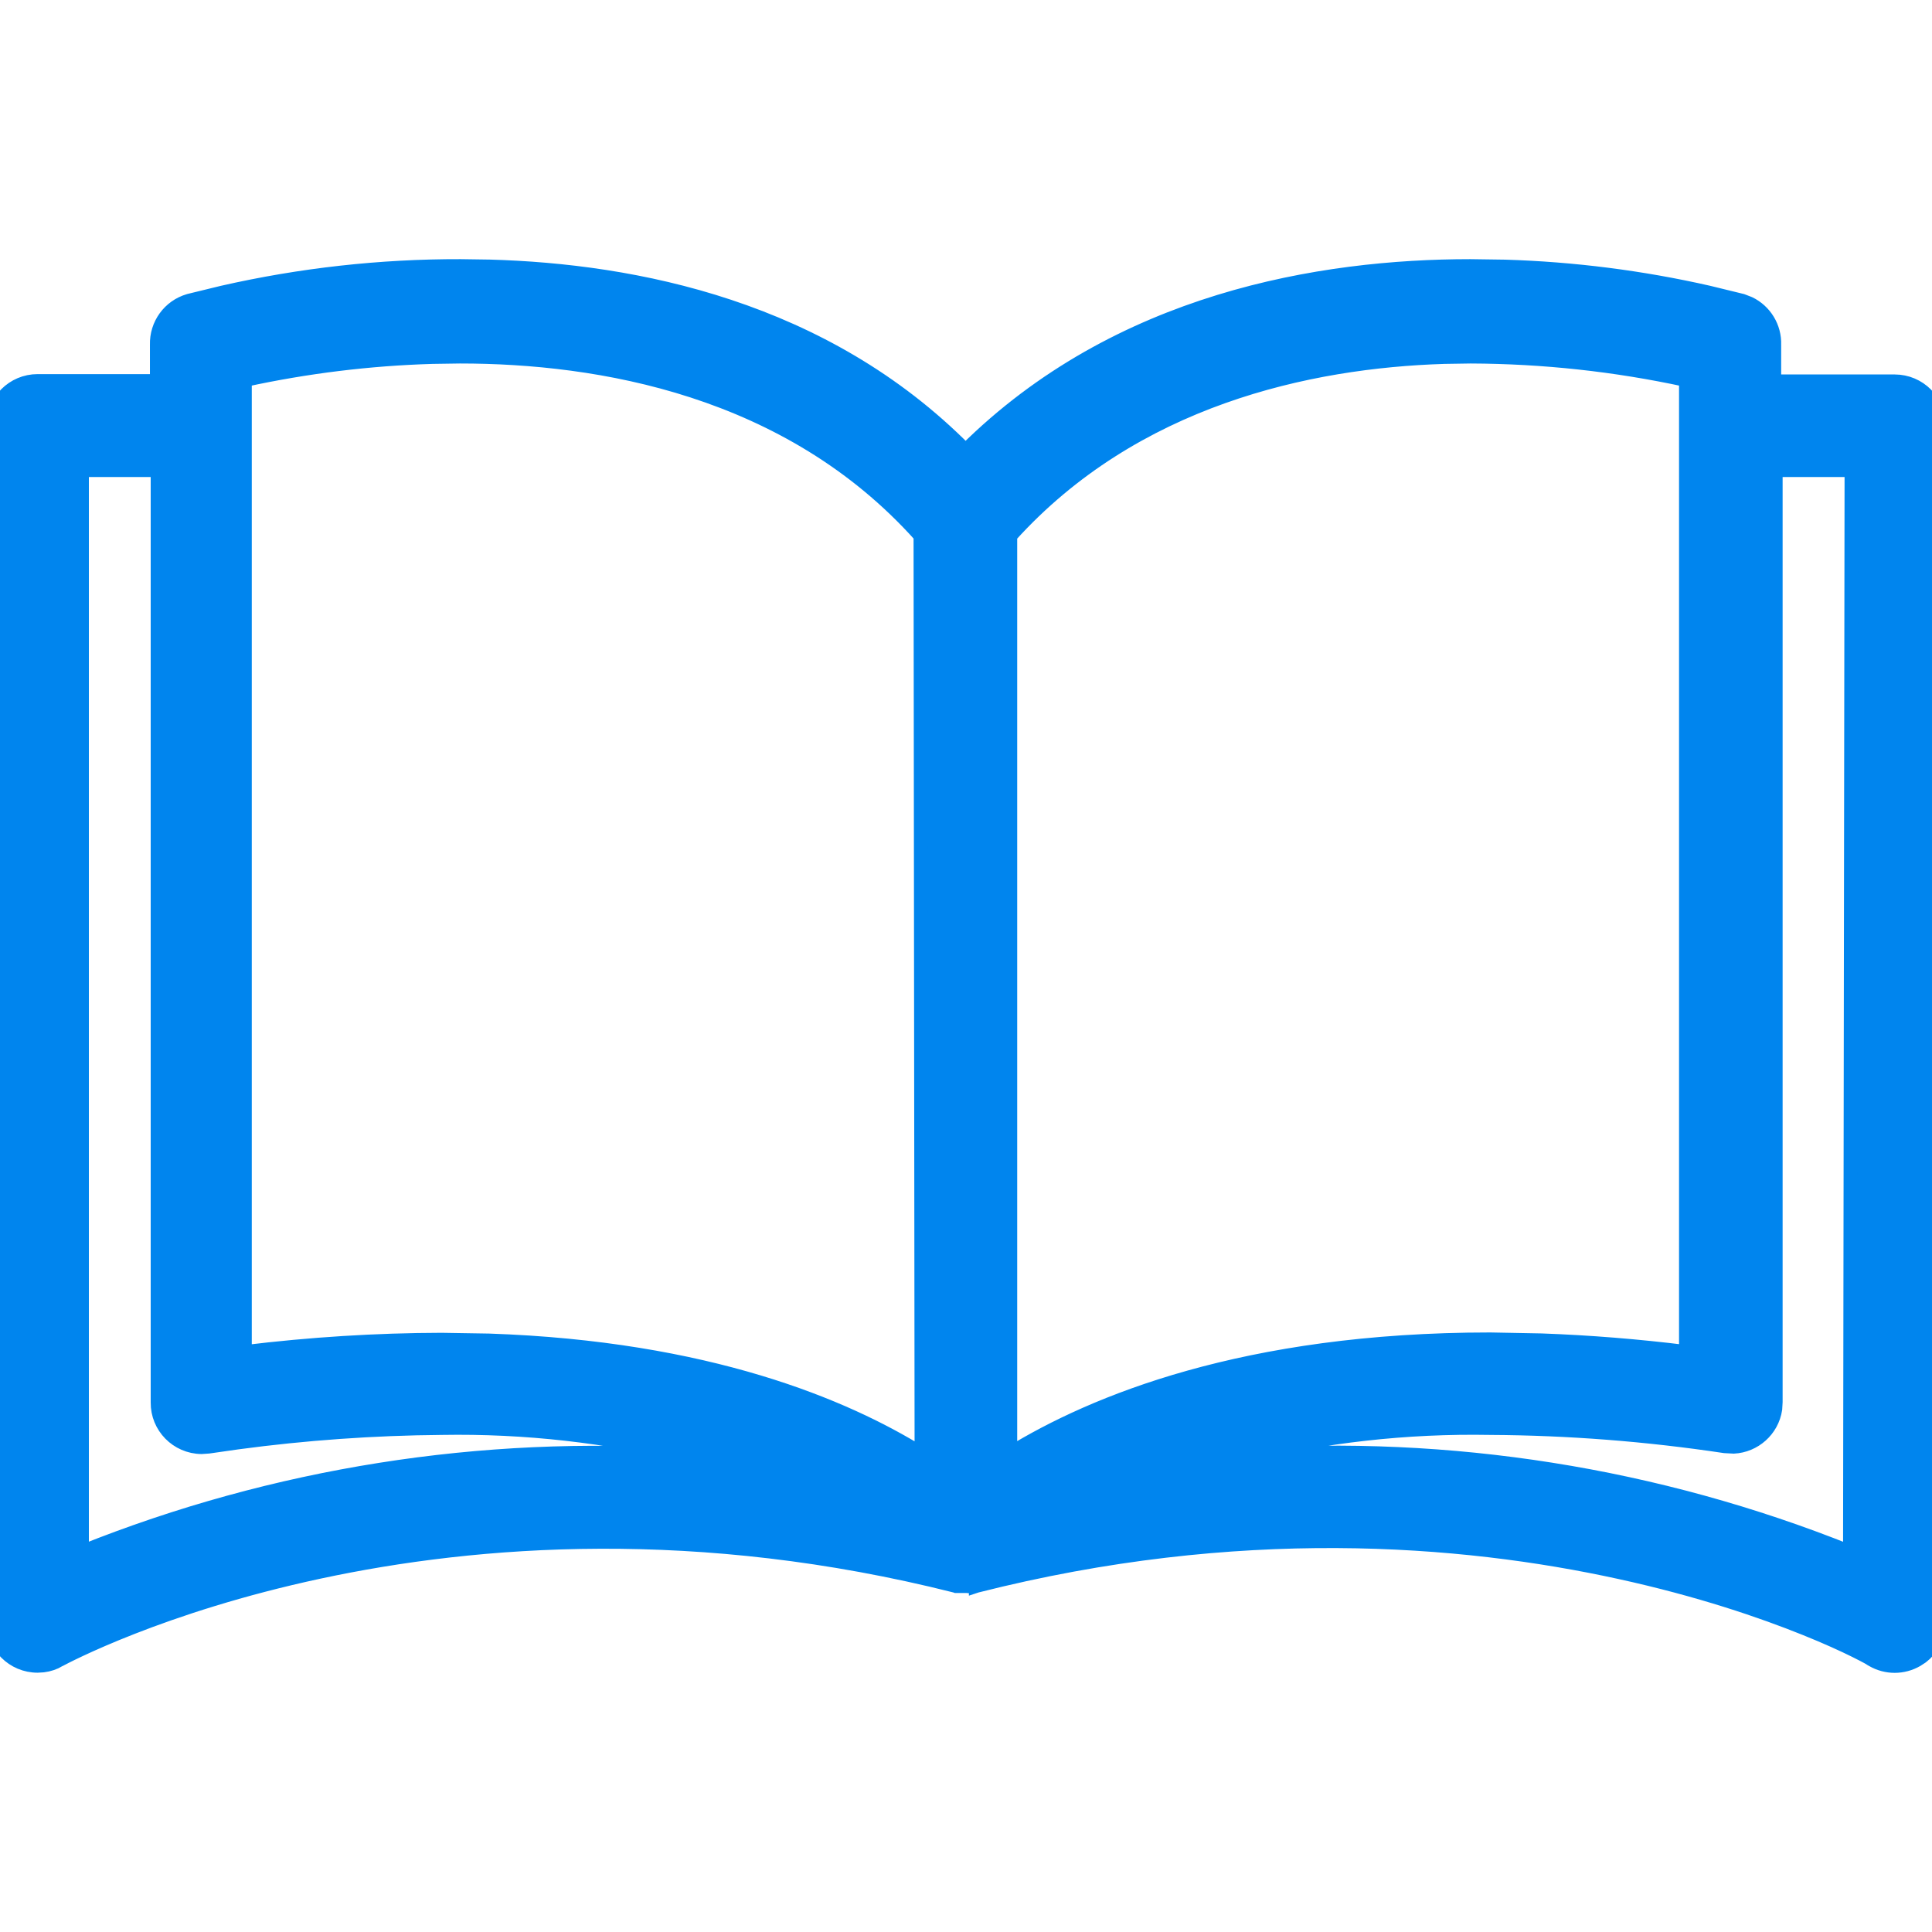 <svg width="28" height="28" viewBox="0 0 28 28" fill="none" xmlns="http://www.w3.org/2000/svg">
<g clip-path="url(#clip0_67_1159)">
<path d="M21.808 3.863C22.803 3.893 23.794 4.019 24.765 4.24L25.248 4.358L25.251 4.359L25.352 4.398C25.578 4.507 25.723 4.741 25.714 4.998V5.527H27.459C27.814 5.527 28.102 5.815 28.102 6.17V23.505L28.096 23.59C28.073 23.757 27.985 23.909 27.852 24.011L27.78 24.058C27.581 24.173 27.337 24.173 27.138 24.058L27.117 24.046L27.114 24.043C27.105 24.037 27.09 24.029 27.071 24.018C27.029 23.995 26.967 23.963 26.885 23.922C26.721 23.841 26.479 23.729 26.165 23.603C25.538 23.35 24.624 23.037 23.475 22.786C21.176 22.282 17.936 22.024 14.154 22.983L14.142 22.987V22.986C14.094 22.992 14.046 22.991 13.999 22.986V22.987H13.856L13.845 22.983C6.4 21.106 1.042 23.961 0.859 24.058L0.86 24.059C0.788 24.1 0.709 24.127 0.627 24.137L0.545 24.142C0.19 24.142 -0.098 23.855 -0.098 23.5V6.165C-0.098 5.81 0.19 5.522 0.545 5.522H2.273V4.998C2.264 4.704 2.454 4.441 2.736 4.359L2.739 4.358L3.223 4.24C4.356 3.982 5.515 3.853 6.678 3.856L7.095 3.862C9.203 3.921 11.94 4.455 13.994 6.529C16.201 4.337 19.15 3.856 21.31 3.856L21.808 3.863ZM25.735 20.318L25.729 20.422C25.682 20.729 25.425 20.952 25.127 20.967L24.996 20.96C23.871 20.791 22.735 20.702 21.597 20.696H21.596C20.385 20.674 19.179 20.81 18.006 21.097C21.005 20.895 24.014 21.37 26.811 22.491L26.833 6.813H25.735V20.318ZM1.188 22.49C3.98 21.372 6.984 20.898 9.978 21.098C8.809 20.811 7.608 20.675 6.402 20.696H6.401C5.412 20.704 4.424 20.774 3.443 20.906L3.023 20.966L2.92 20.973C2.565 20.969 2.28 20.679 2.284 20.324V6.813H1.188V22.49ZM6.264 5.174C5.351 5.201 4.442 5.313 3.549 5.507V19.594C4.495 19.479 5.447 19.418 6.4 19.416L7.085 19.427C10.263 19.535 12.247 20.379 13.355 21.066L13.34 7.766C11.426 5.629 8.677 5.168 6.667 5.168L6.264 5.174ZM20.929 5.174C18.964 5.235 16.436 5.783 14.642 7.767V21.062C15.841 20.327 18.035 19.411 21.598 19.411L22.337 19.425C23.038 19.45 23.737 19.507 24.434 19.593V5.507C23.409 5.285 22.364 5.172 21.315 5.168L20.929 5.174Z" fill="#0085EE" stroke="#0085EE" stroke-width="0.2"/>
</g>
<defs>
<clipPath id="clip0_67_1159">
<rect width="28" height="28" fill="white"/>
</clipPath>
</defs>
</svg>
